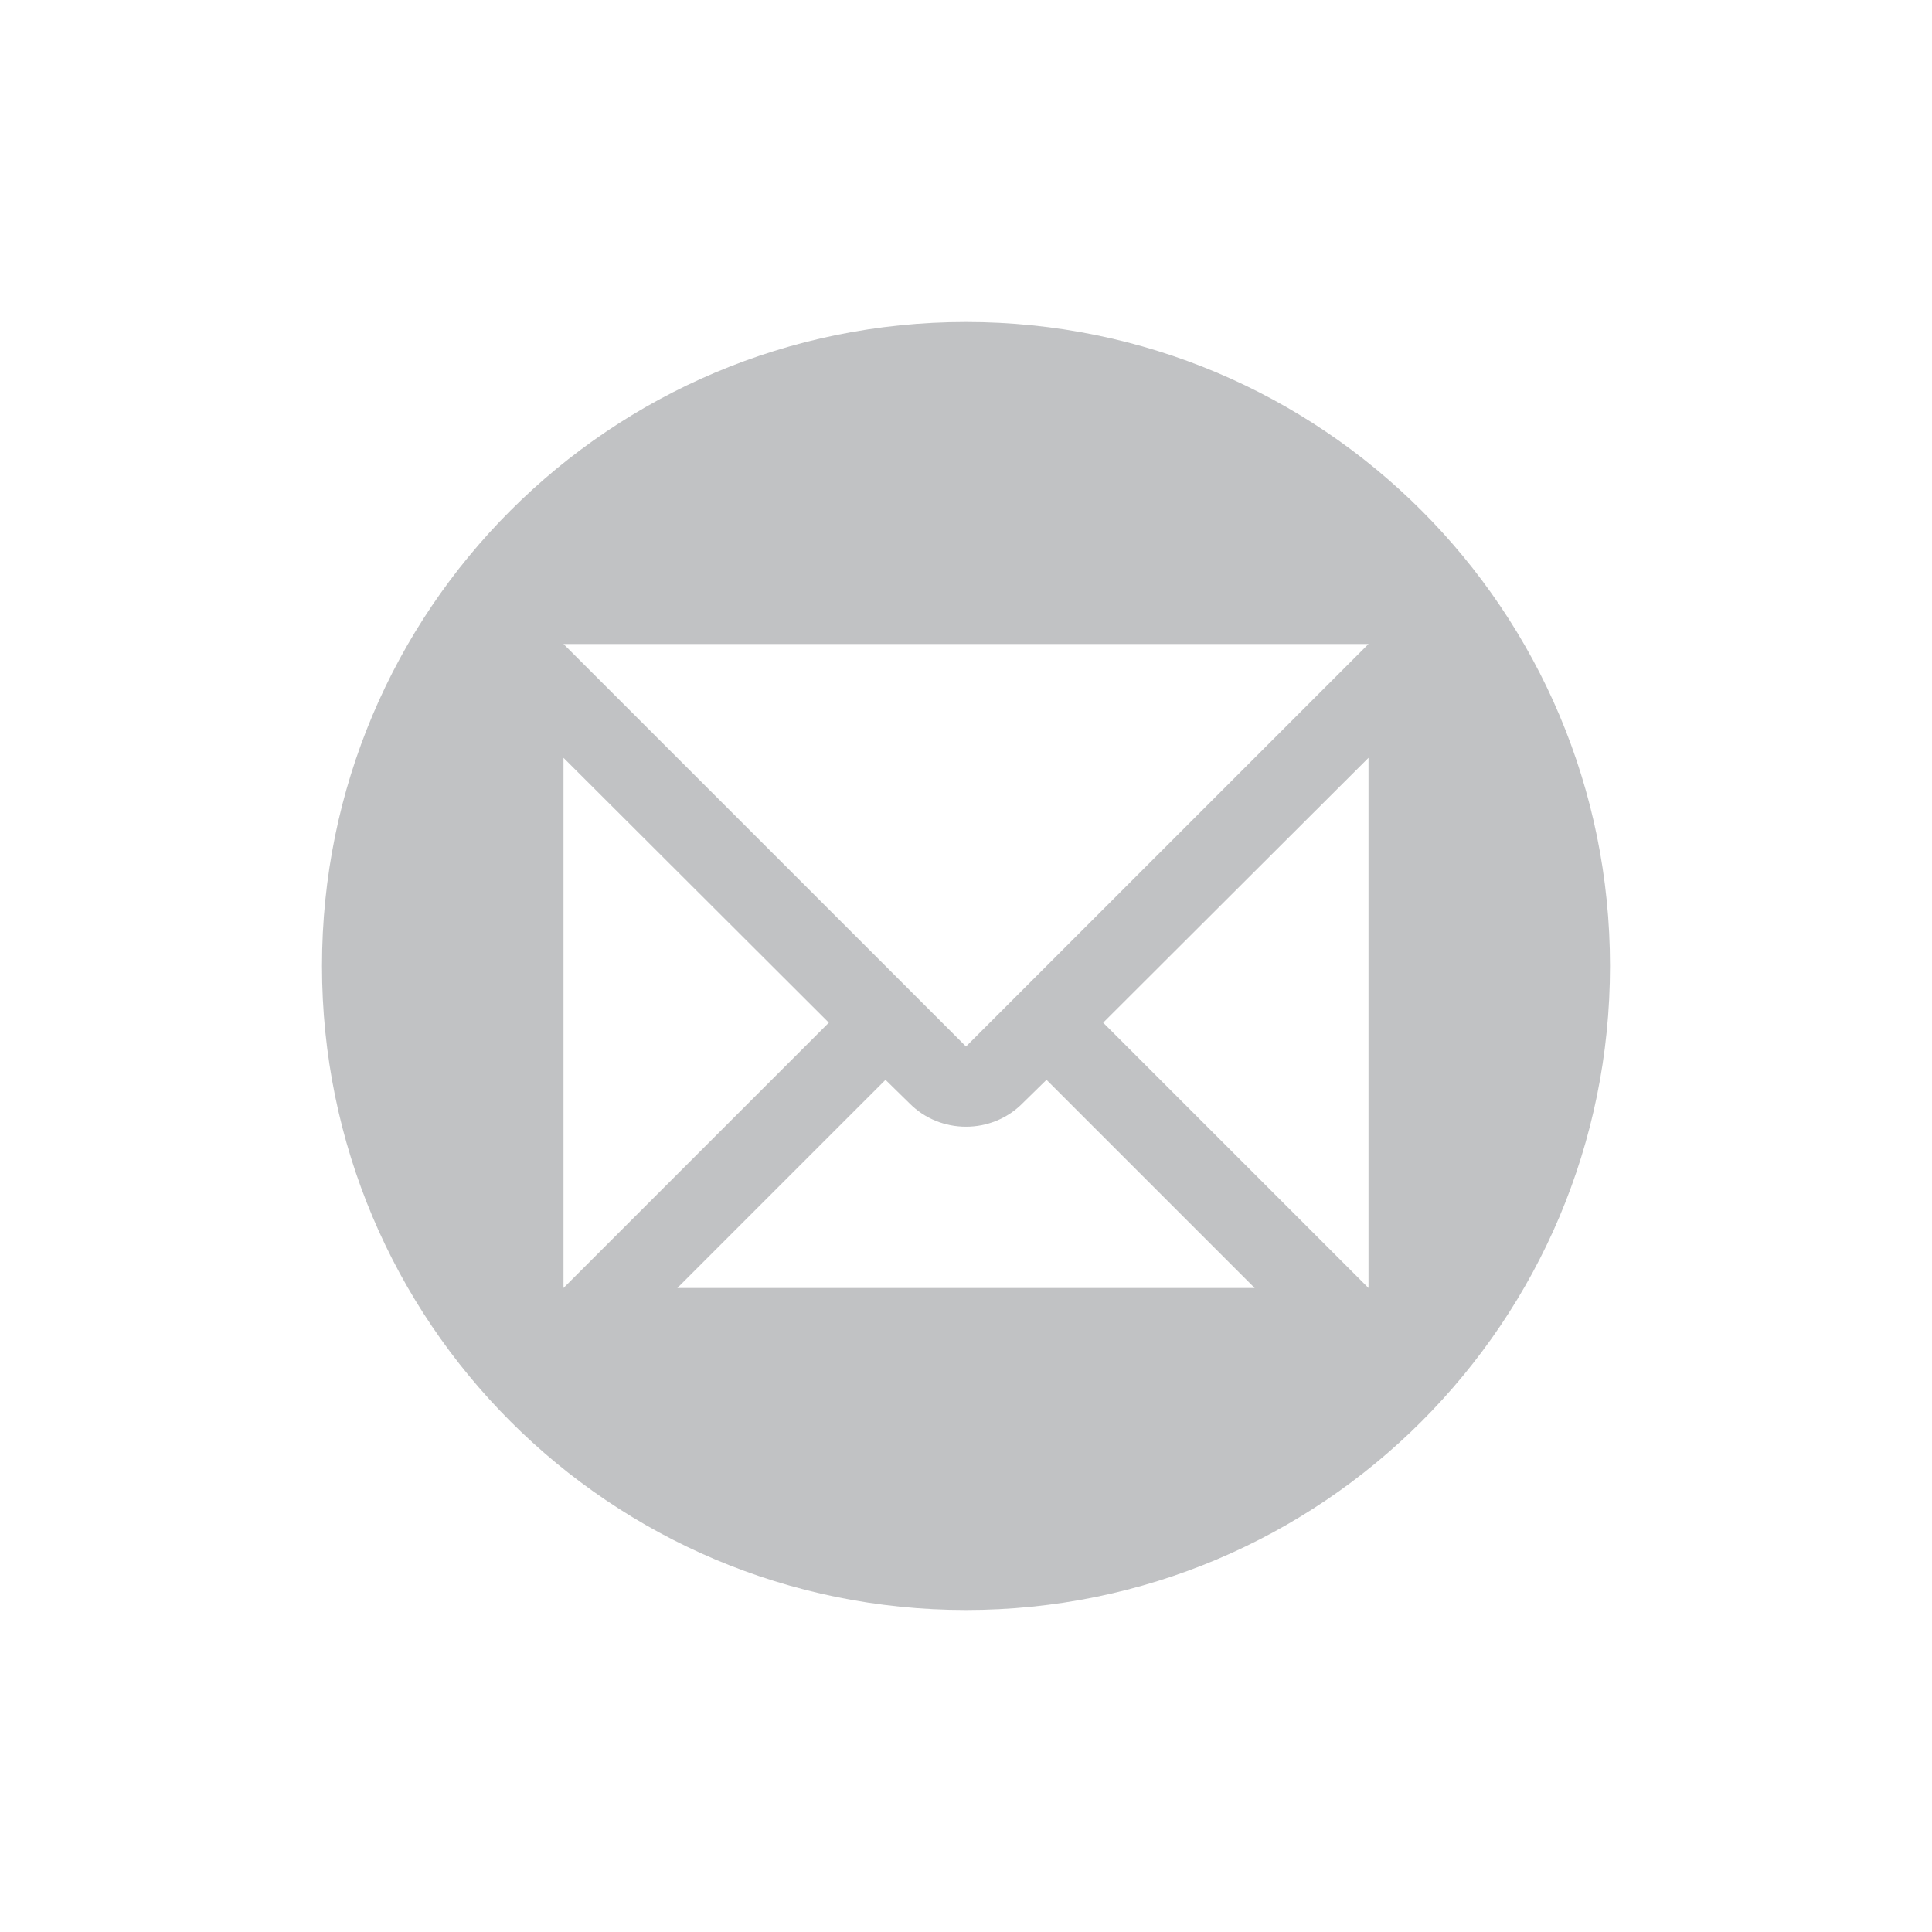<svg xmlns="http://www.w3.org/2000/svg" xmlns:xlink="http://www.w3.org/1999/xlink" width="12pt" height="12pt" version="1.1" viewBox="0 0 12 12">
 <defs>
  <filter id="alpha" width="100%" height="100%" x="0%" y="0%" filterUnits="objectBoundingBox">
   <feColorMatrix in="SourceGraphic" type="matrix" values="0 0 0 0 1 0 0 0 0 1 0 0 0 0 1 0 0 0 1 0"/>
  </filter>
  <mask id="mask0">
   <g filter="url(#alpha)">
    <rect width="12" height="12" x="0" y="0" style="fill:rgb(0%,0%,0%);fill-opacity:0.302"/>
   </g>
  </mask>
  <clipPath id="clip1">
   <rect width="12" height="12" x="0" y="0"/>
  </clipPath>
  <g id="surface5" clip-path="url(#clip1)">
   <path style="fill:rgb(19.216%,21.176%,23.137%)" d="M 6 2 C 3.789 2 2 3.789 2 6 C 2 8.211 3.789 10 6 10 C 8.211 10 10 8.211 10 6 C 10 3.789 8.211 2 6 2 Z M 3.5 4 L 8.5 4 L 6 6.5 Z M 3.5 4.707 L 5.148 6.352 L 3.5 8 Z M 8.5 4.707 L 8.5 8 L 6.852 6.352 Z M 5.5 6.707 L 5.648 6.852 C 5.84 7.047 6.16 7.047 6.352 6.852 L 6.5 6.707 L 7.793 8 L 4.207 8 Z M 5.5 6.707"/>
  </g>
 </defs>
 <g>
  <use mask="url(#mask0)" xlink:href="#surface5"/>
 </g>
</svg>
